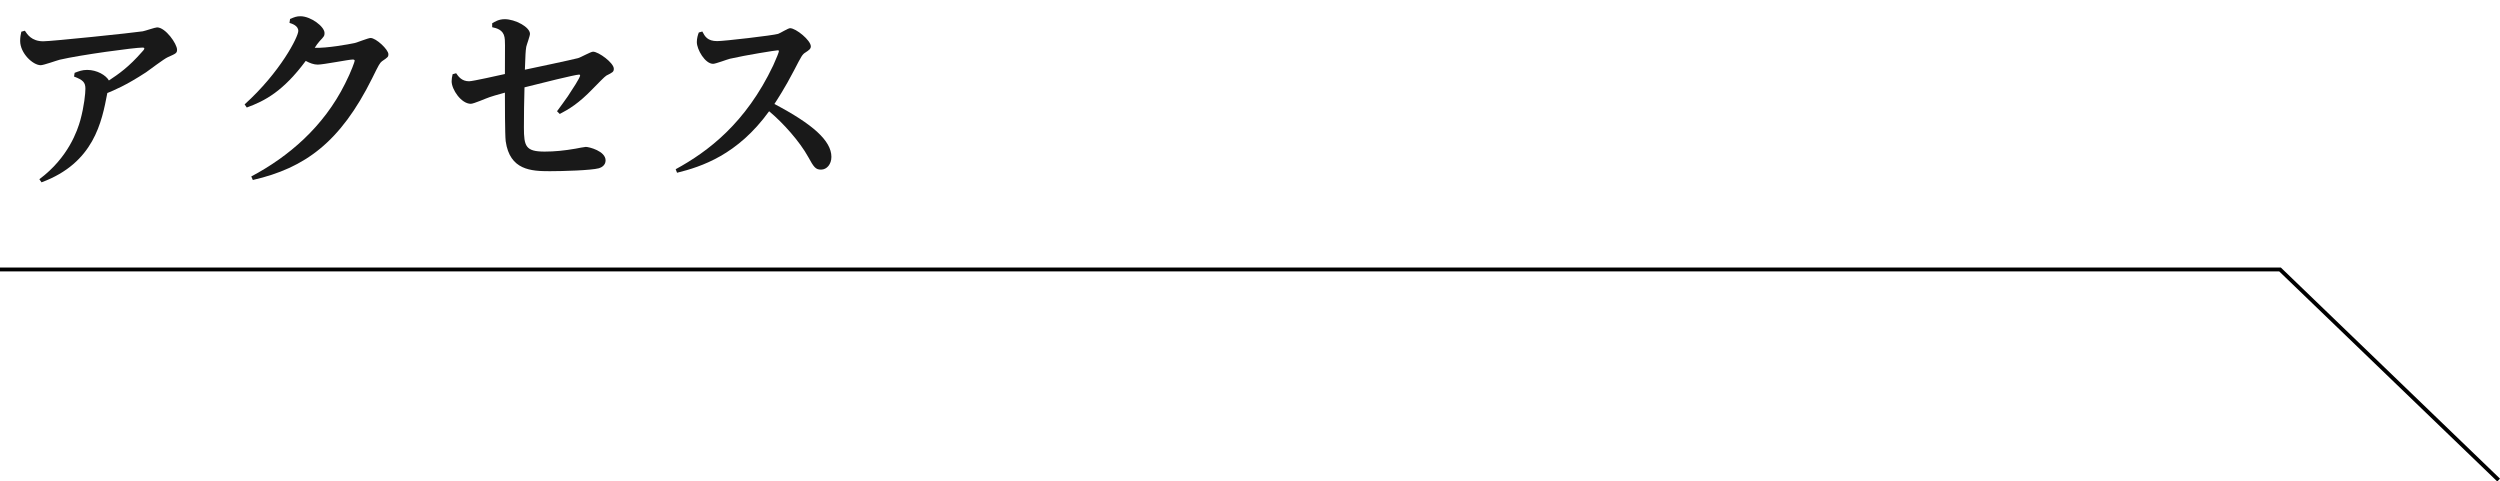 <?xml version="1.0" encoding="UTF-8"?><svg id="_イヤー_2" xmlns="http://www.w3.org/2000/svg" viewBox="0 0 361.84 69.686"><defs><style>.cls-1{fill:none;stroke:#000;stroke-miterlimit:10;stroke-width:.567px;}.cls-2{opacity:.9;}</style></defs><g id="text"><g><path class="cls-2" d="M5.699,25.937c4.224-3.146,5.527-7.115,5.925-8.533,.567-2.069,.737-3.912,.737-4.564,0-.907-.341-1.275-1.645-1.758l.085-.539c.595-.227,1.077-.425,1.814-.425,1.417,0,2.722,.766,3.147,1.531,1.417-.936,2.891-1.957,4.818-4.168,.114-.113,.312-.34,.312-.453,0-.143-.198-.143-.255-.143-1.163,0-8.959,1.05-11.993,1.758-.453,.113-2.324,.794-2.75,.794-1.134,0-2.977-1.729-2.977-3.516,0-.51,.086-.992,.17-1.332l.511-.142c.341,.51,.964,1.53,2.665,1.53,1.19,0,12.956-1.219,14.402-1.445,.34-.057,1.786-.567,2.069-.567,1.22,0,2.892,2.382,2.892,3.232,0,.51-.198,.566-1.332,1.077-.539,.227-2.693,1.871-3.146,2.183-2.949,1.928-4.707,2.637-5.614,3.006-.794,4.167-1.928,10.121-9.526,12.928l-.311-.454Z"/><path class="cls-2" d="M36.369,25.54c5.387-2.863,10.461-7.173,13.58-13.438,.907-1.786,1.389-3.203,1.389-3.317,0-.142-.17-.17-.283-.17-.566,0-4.252,.737-5.074,.737-.567,0-1.162-.227-1.729-.539-3.261,4.395-5.897,5.784-8.534,6.748l-.312-.454c5.159-4.649,7.769-9.78,7.769-10.631,0-.766-.908-1.049-1.276-1.163l.085-.566c.652-.284,.965-.397,1.503-.397,1.474,0,3.487,1.475,3.487,2.438,0,.396-.086,.511-.709,1.162-.283,.312-.51,.652-.709,.964,1.701,.085,4.961-.51,5.756-.68,.396-.085,1.984-.737,2.324-.737,.794,0,2.58,1.673,2.58,2.353,0,.369-.057,.426-.936,1.021-.312,.255-.426,.453-1.418,2.466-4.592,9.242-9.725,12.985-17.266,14.714l-.227-.51Z"/><path class="cls-2" d="M80.621,16.1c.254-.341,1.36-1.844,1.559-2.155,.596-.907,1.786-2.693,1.786-3.033,0-.113-.113-.113-.17-.113-.511,0-5.557,1.247-7.882,1.843-.057,1.587-.085,4.337-.085,5.812,0,2.722,.255,3.487,3.005,3.487,1.446,0,2.836-.142,4.48-.426,.283-.057,1.304-.255,1.474-.255,.454,0,2.863,.596,2.863,1.956,0,.681-.567,1.021-.964,1.135-1.162,.312-5.244,.425-7.116,.425-2.693,0-5.783-.142-6.379-4.338-.113-.907-.113-5.755-.113-7.03-1.19,.312-1.956,.566-2.212,.651-.453,.142-2.296,.964-2.721,.964-1.39,0-2.779-2.069-2.779-3.26,0-.312,.057-.652,.143-1.021l.51-.143c.312,.454,.794,1.163,1.871,1.163,.539,0,4.281-.851,5.188-1.049,.028-4.423,.028-4.905-.057-5.33-.198-1.077-1.134-1.305-1.786-1.446v-.567c.369-.227,.964-.595,1.814-.595,1.502,0,3.657,1.134,3.657,2.126,0,.312-.481,1.588-.538,1.871-.113,.737-.113,1.077-.199,3.317,1.219-.255,6.719-1.418,7.684-1.673,.368-.085,1.843-.936,2.183-.936,.794,0,3.005,1.616,3.005,2.467,0,.453-.17,.538-1.077,.992-.227,.113-1.304,1.247-1.956,1.899-2.069,2.154-3.487,2.977-4.791,3.657l-.396-.396Z"/><path class="cls-2" d="M97.797,24.491c4.678-2.552,10.148-6.663,14.118-15.026,.481-1.049,.822-1.928,.822-2.069,0-.113-.114-.113-.171-.113-.283,0-4.564,.681-6.917,1.219-.368,.085-2.069,.737-2.438,.737-1.162,0-2.354-2.069-2.354-3.147,0-.538,.143-1.021,.284-1.389l.511-.142c.368,.709,.736,1.389,2.154,1.389,1.021,0,8.08-.822,8.816-1.049,.284-.085,1.446-.822,1.73-.822,.85,0,3.005,1.758,3.005,2.637,0,.369-.312,.567-.737,.851-.51,.312-.566,.454-1.701,2.637-1.304,2.523-2.523,4.366-2.835,4.848,5.557,2.921,8.25,5.33,8.25,7.655,0,1.049-.651,1.843-1.503,1.843-.793,0-1.049-.369-1.842-1.814-1.248-2.269-3.658-4.962-5.671-6.634-4.564,6.321-9.78,8.022-13.325,8.901l-.197-.51Z"/></g><polyline class="cls-1" points="0 39 330 39 361.643 69.482"/></g></svg>